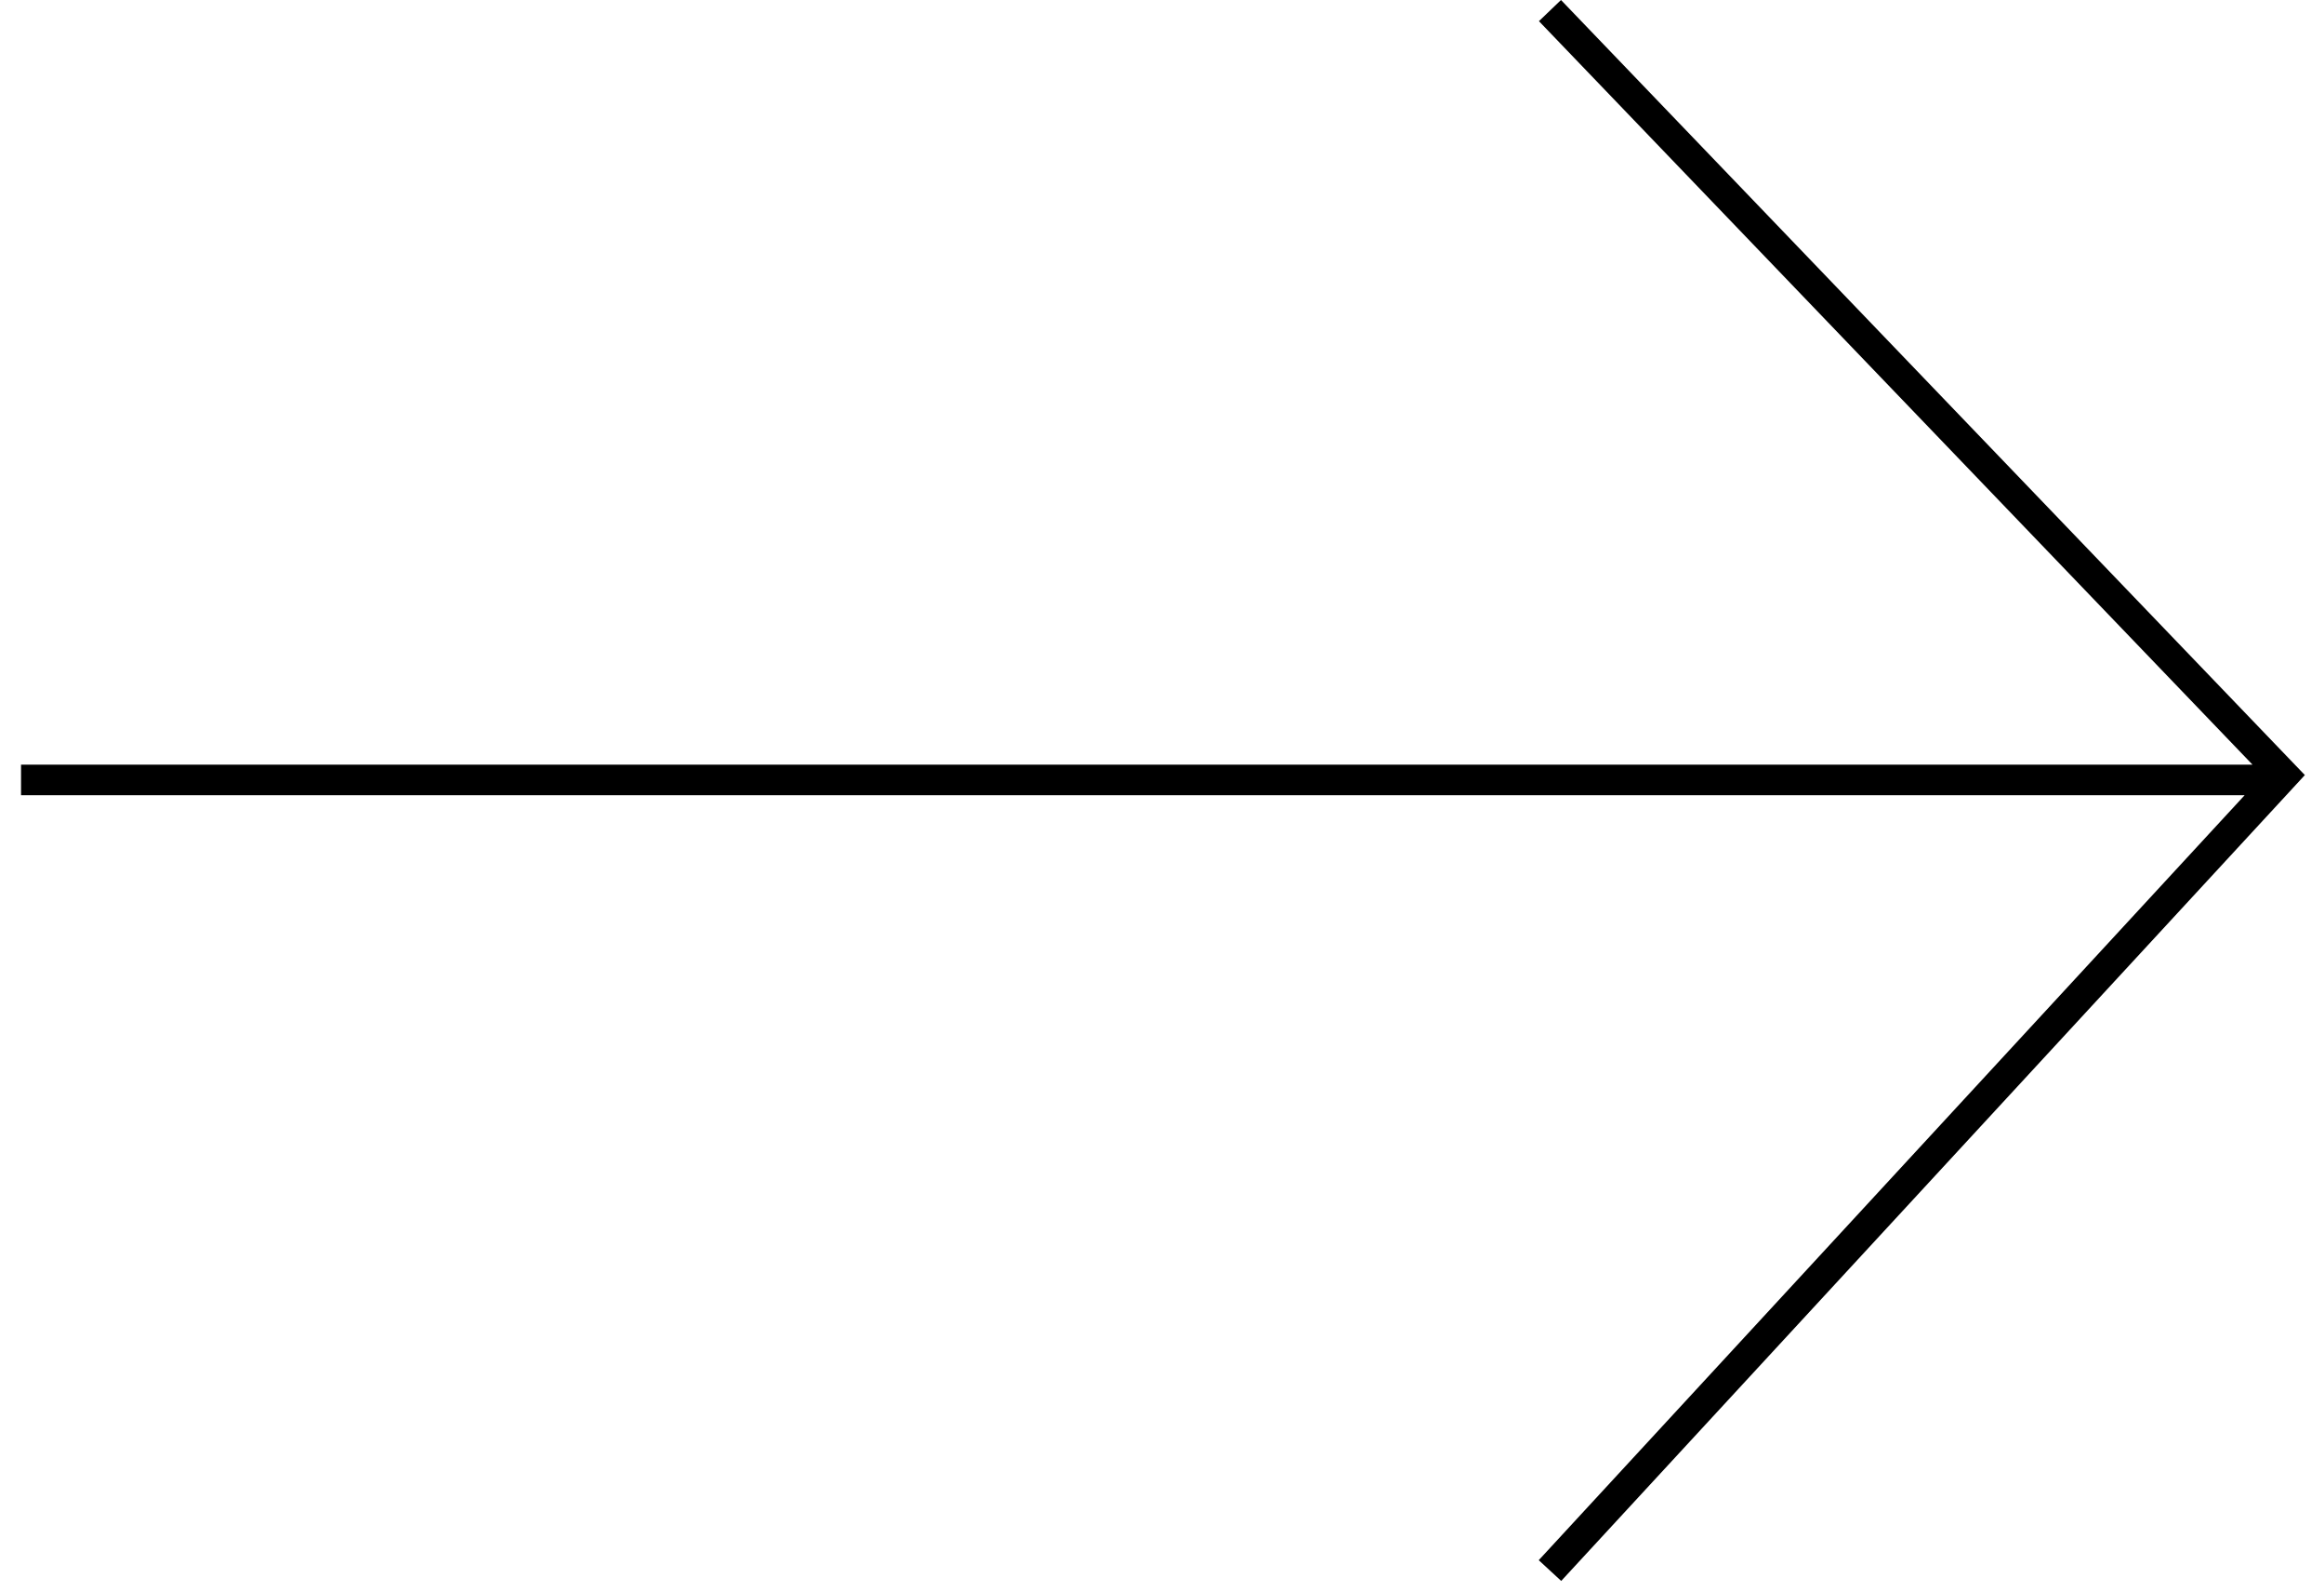 <?xml version="1.0" encoding="UTF-8"?>
<svg xmlns="http://www.w3.org/2000/svg" width="76" height="52" viewBox="0 0 76 52" fill="none">
  <path fill-rule="evenodd" clip-rule="evenodd" d="M75.048 25L51.048 -0L50.327 0.692L73.662 24.999H0.688V25.999H73.404L50.32 51.007L51.055 51.685L75.055 25.685L75.374 25.339L75.048 25Z" fill="black"></path>
</svg>
